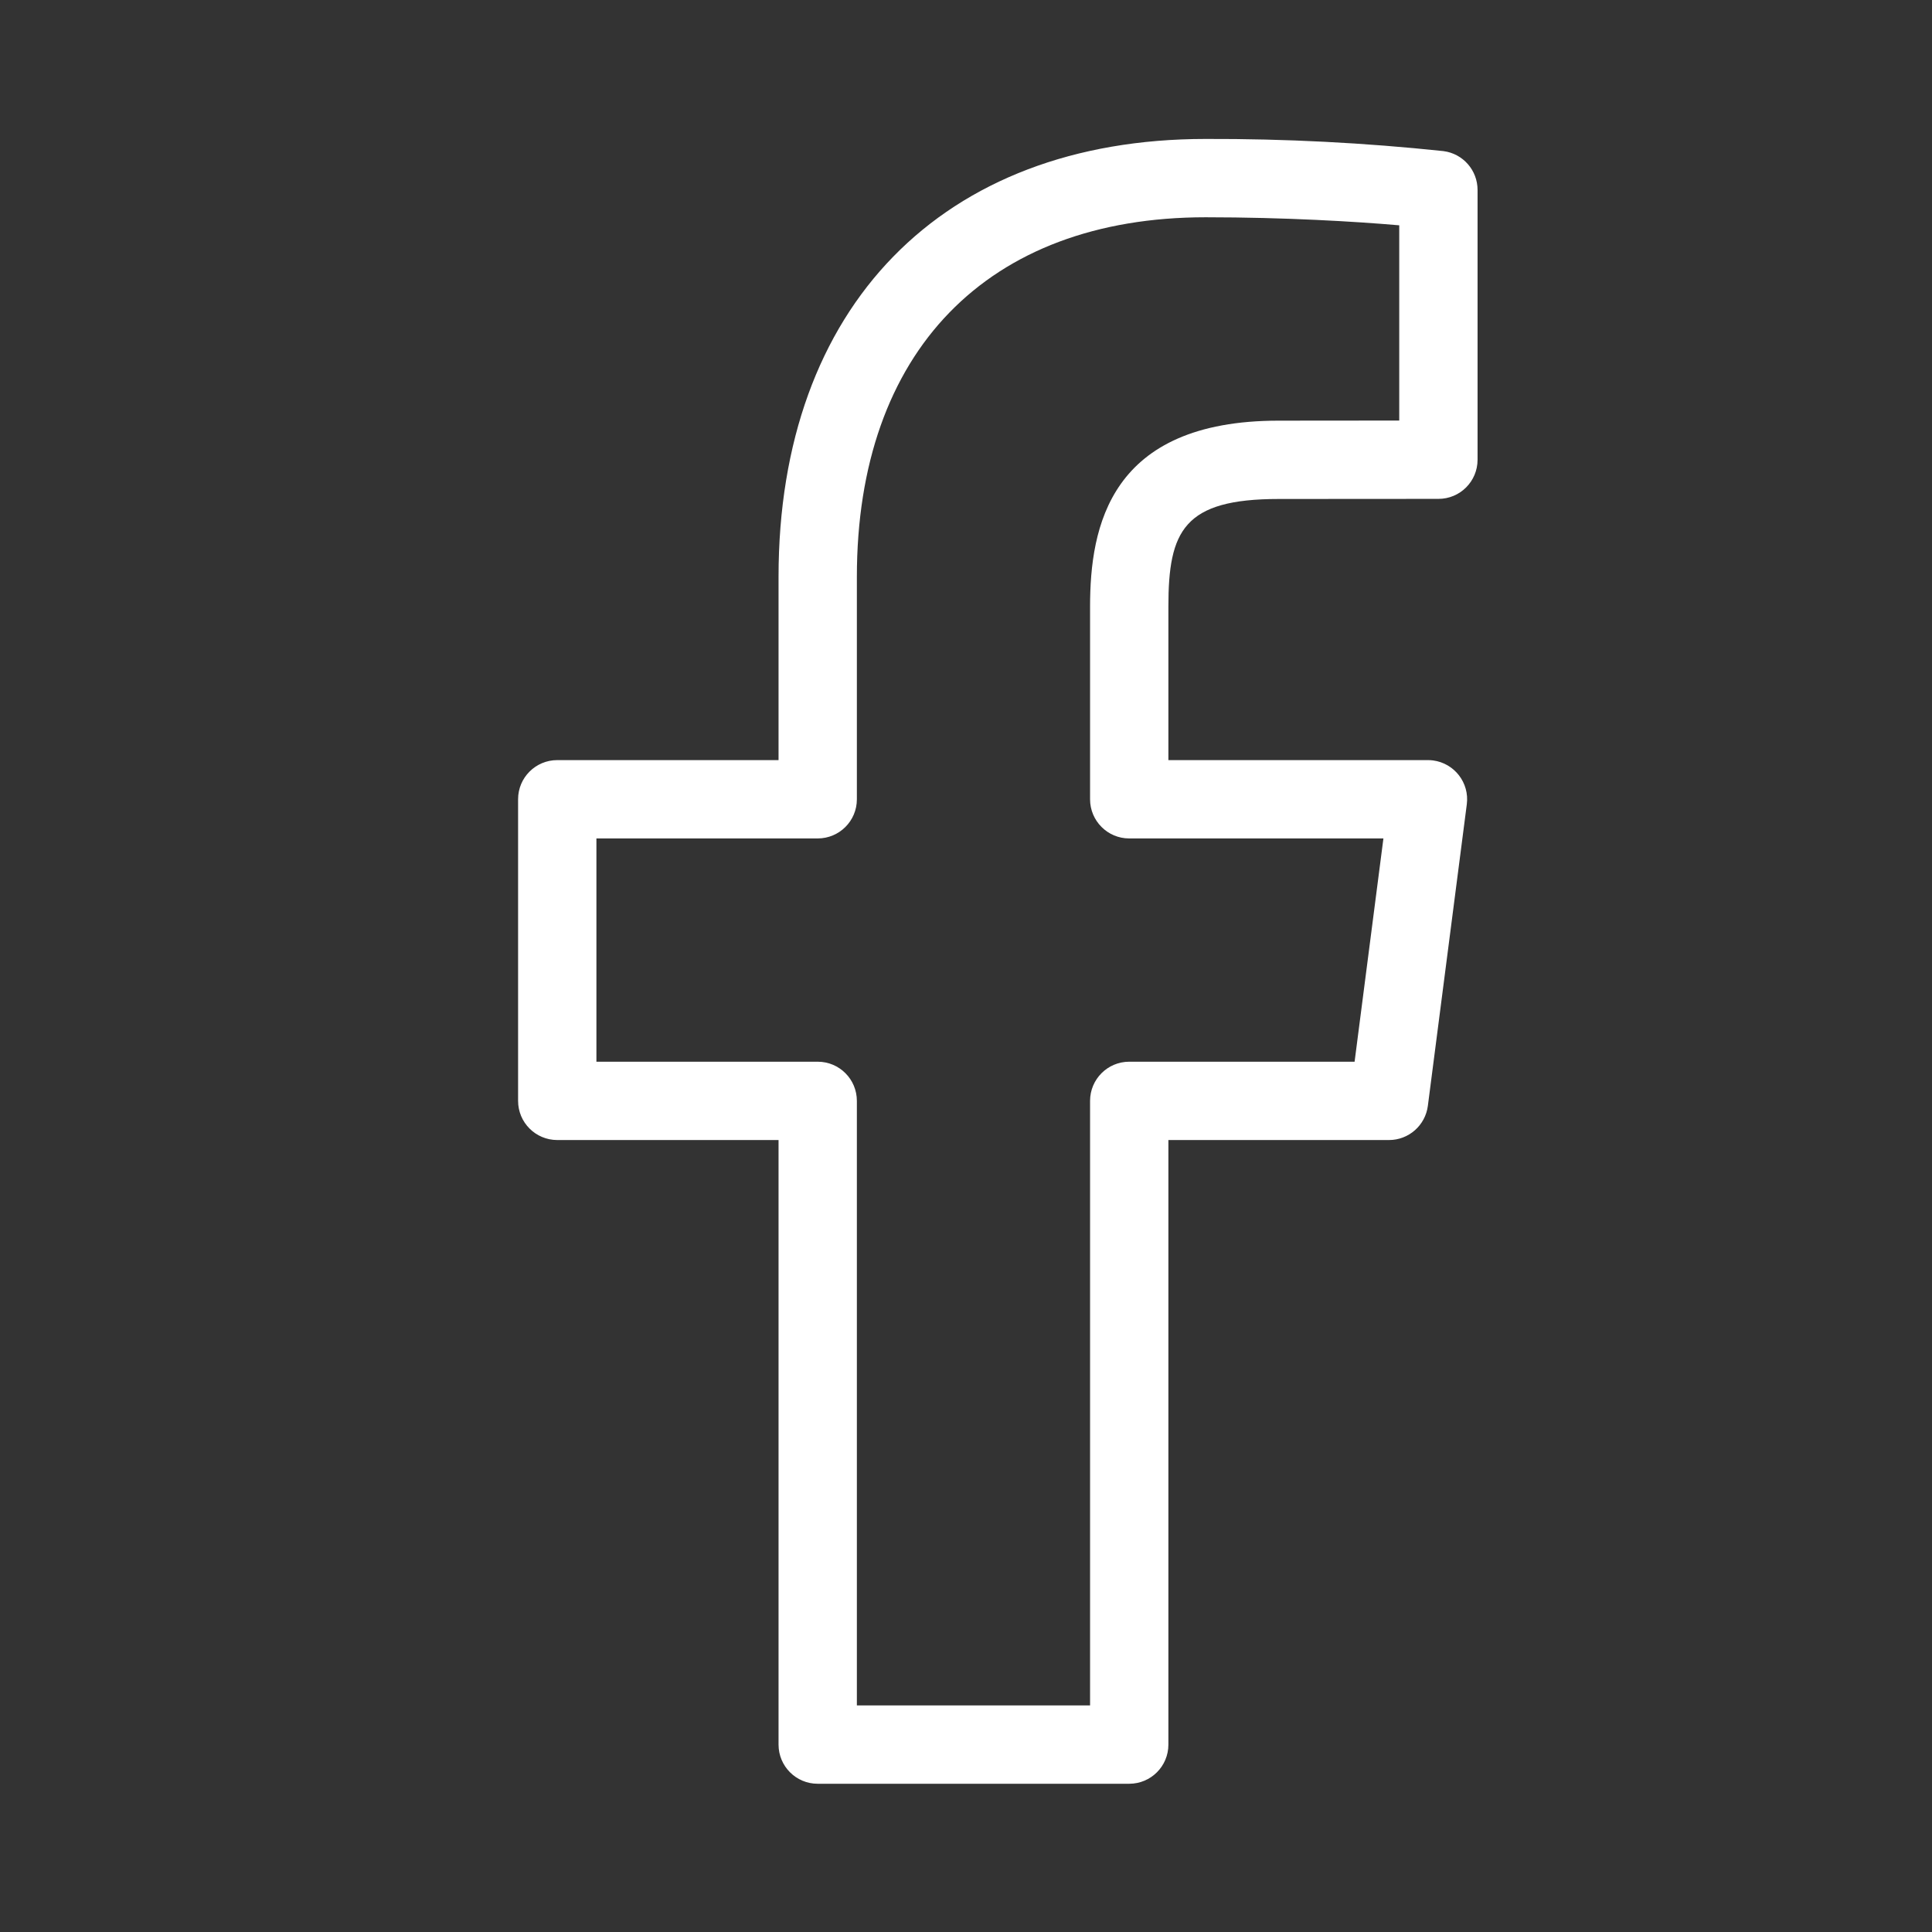 <svg width="37" height="37" viewBox="0 0 37 37" fill="none" xmlns="http://www.w3.org/2000/svg">
<rect x="0" y="0" width="37" height="37" fill="#333333" stroke="none"/>
<path d="M27.645 2.894C26.132 2.734 24.611 2.656 23.09 2.661C18.045 2.661 14.91 5.873 14.91 11.046V14.557H10.672C10.258 14.557 9.922 14.892 9.922 15.306V21.083C9.922 21.497 10.257 21.832 10.671 21.833H14.91V33.411C14.91 33.825 15.245 34.161 15.659 34.161H21.626C22.04 34.161 22.376 33.826 22.376 33.412V21.833H26.601C26.978 21.833 27.296 21.553 27.345 21.179L28.091 15.403C28.144 14.993 27.855 14.617 27.444 14.563C27.412 14.559 27.379 14.557 27.347 14.557H22.376V11.618C22.376 10.164 22.669 9.556 24.489 9.556L27.547 9.554C27.961 9.555 28.297 9.219 28.297 8.805V3.638C28.297 3.261 28.019 2.943 27.645 2.894ZM26.797 8.054L24.489 8.056C21.251 8.056 20.876 10.089 20.876 11.618V15.307C20.876 15.721 21.212 16.057 21.625 16.057H26.494L25.942 20.333H21.626C21.212 20.333 20.877 20.668 20.876 21.082V32.661H16.41V21.083C16.41 20.669 16.075 20.333 15.661 20.333H11.422V16.057H15.66C16.074 16.057 16.41 15.722 16.41 15.308V11.046C16.41 6.735 18.907 4.161 23.09 4.161C24.603 4.161 25.97 4.243 26.797 4.315V8.054Z" fill="white"/>
</svg>
